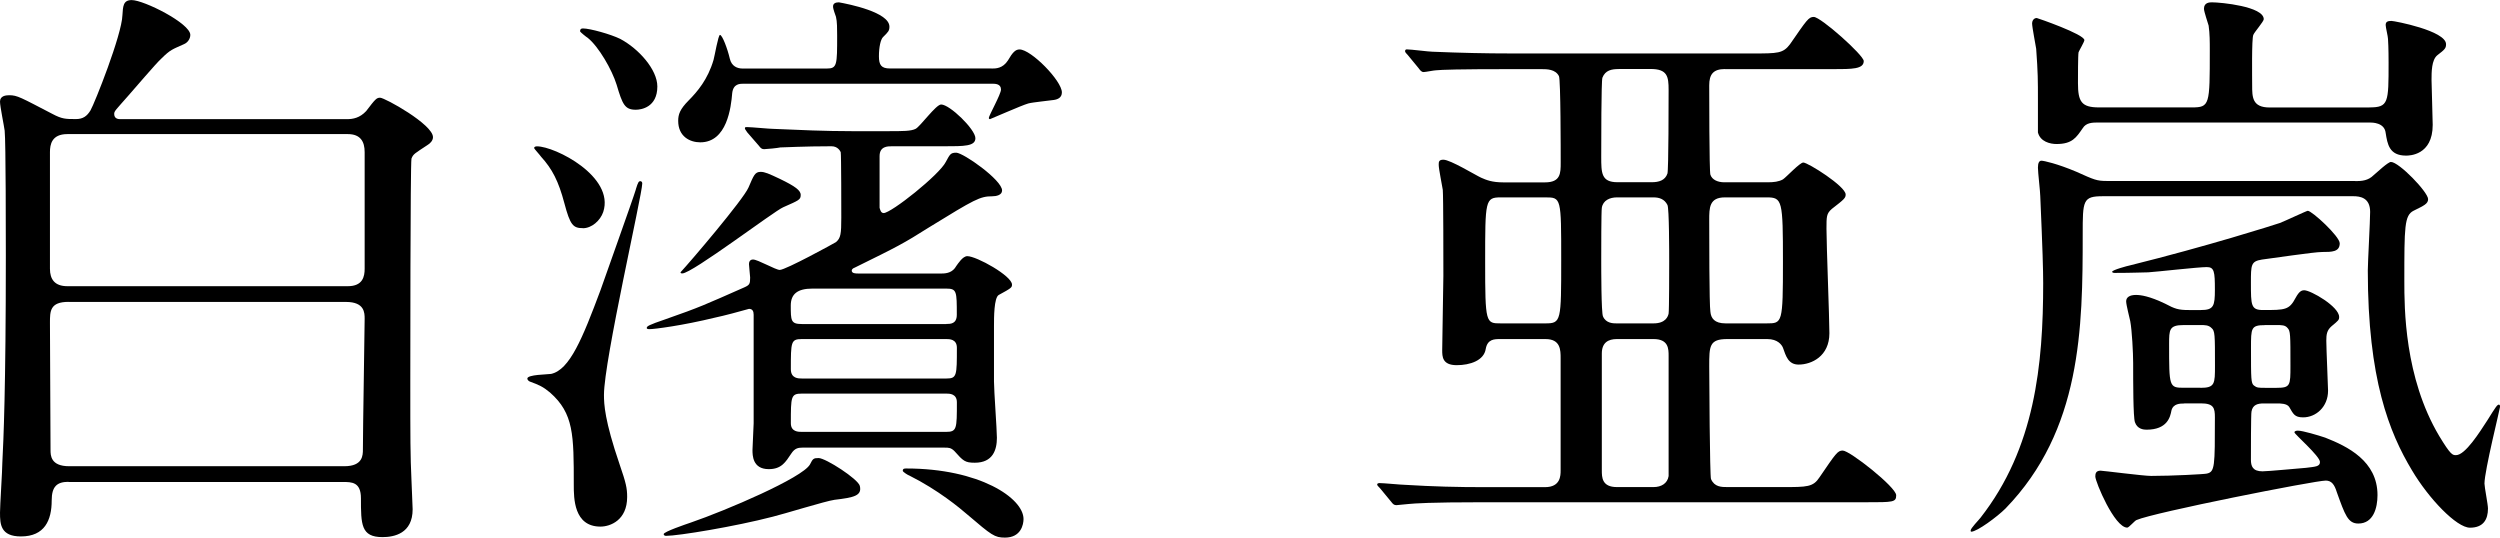 <?xml version="1.0" encoding="UTF-8"?>
<svg id="_レイヤー_2" data-name="レイヤー_2" xmlns="http://www.w3.org/2000/svg" viewBox="0 0 342.86 73.73">
  <g id="_デザイン" data-name="デザイン">
    <g>
      <path d="M9.4,66.08c-1.59,0-2.31.64-2.31,2.55,0,2.71-.96,4.94-4.22,4.94-2.79,0-2.87-1.67-2.87-3.26,0-.96.32-5.81.32-6.85.16-3.11.48-10.03.48-28.42,0-2.47,0-15.69-.16-17.12-.08-.64-.64-3.34-.64-3.98,0-.8.8-.88,1.27-.88,1.11,0,1.59.32,5.89,2.55,1.35.72,1.83.72,3.26.72.96,0,1.51-.4,1.99-1.19.56-.96,4.3-10.35,4.38-13.06.08-1.19.08-2.07,1.27-2.07,1.67,0,8.04,3.19,8.04,4.78,0,.48-.32,1.04-.88,1.27-1.59.72-1.83.72-3.11,1.99-.72.64-3.82,4.3-4.54,5.1-1.67,1.91-1.91,2.07-1.91,2.47,0,.72.64.72.88.72h31.05c.8,0,1.75-.16,2.63-1.11,1.27-1.67,1.43-1.83,1.91-1.83.64,0,7.25,3.66,7.25,5.41,0,.48-.4.88-.8,1.11-1.67,1.11-1.91,1.19-2.15,1.83-.16.72-.16,29.06-.16,30.65,0,7.8,0,10.03.16,13.46,0,.56.16,3.34.16,3.98,0,3.34-2.55,3.82-4.14,3.82-2.95,0-2.95-1.75-2.95-5.33,0-2.23-1.27-2.23-2.47-2.23H9.4ZM9.24,18.39c-2.15,0-2.39,1.43-2.39,2.47v16c0,1.43.64,2.39,2.39,2.39h38.46c2.07,0,2.31-1.35,2.31-2.39v-16c0-1.43-.56-2.47-2.31-2.47H9.24ZM9.4,41.4c-2.55,0-2.55,1.27-2.55,2.87,0,2.71.08,14.89.08,17.44,0,.72,0,2.23,2.55,2.23h37.74c2.55,0,2.55-1.51,2.55-2.31,0-2.87.24-16.48.24-17.91,0-.8,0-2.31-2.55-2.31H9.4Z"/>
      <path d="M87.2,25.96c.32-1.03.4-1.11.64-1.11,0,0,.24,0,.24.32,0,1.51-5.25,24.28-5.25,28.98,0,1.27.08,3.5,2.15,9.55.88,2.55,1.03,3.26,1.03,4.46,0,3.18-2.31,4.06-3.66,4.06-3.66,0-3.66-3.9-3.66-5.73,0-6.85,0-9.79-3.26-12.66-.96-.8-1.51-1.04-2.79-1.51-.16-.08-.32-.24-.32-.4,0-.56,2.79-.56,3.26-.64,2.55-.56,4.3-4.86,6.77-11.47.24-.72,4.46-12.5,4.86-13.85ZM79.95,31.29c-1.35,0-1.75-.4-2.55-3.42-.8-3.03-1.67-4.7-3.19-6.37-.16-.24-.96-1.11-.96-1.19,0-.16.16-.24.4-.24,2.47,0,10.67,4.14,9.08,9-.4,1.19-1.59,2.23-2.79,2.23ZM87.2,15.05c-1.51,0-1.83-.72-2.63-3.42-.64-2.07-2.47-5.25-3.98-6.45-.16-.08-1.04-.8-1.04-.88,0-.32.16-.4.4-.4.96,0,3.82.8,5.1,1.43,2.55,1.35,5.1,4.22,5.1,6.53,0,2.87-2.23,3.19-2.95,3.19ZM102.48,18.15c-.24-.4-.32-.4-.32-.56s.08-.16.32-.16c.56,0,3.03.24,3.5.24,3.66.16,7.17.32,10.91.32h4.78c2.23,0,3.26,0,3.9-.32.64-.32,2.79-3.34,3.5-3.34,1.19,0,4.7,3.42,4.7,4.62,0,1.11-1.51,1.11-4.3,1.11h-7.17c-.56,0-1.67,0-1.67,1.35v7.09c.08.24.16.72.56.72,1.04,0,7.64-5.25,8.52-7.01.56-1.03.64-1.27,1.43-1.27.96,0,6.29,3.74,6.29,5.18,0,.64-.8.8-1.35.8-1.67,0-2.39.4-8.6,4.22-3.66,2.31-4.3,2.63-10.27,5.57-.24.08-.4.24-.4.4,0,.4.56.4.88.4h11.47c.72,0,1.51-.16,1.99-1.03.24-.32.88-1.35,1.51-1.35,1.27,0,6.13,2.71,6.13,3.9,0,.4-.08.48-1.83,1.43-.64.4-.64,3.1-.64,4.22v7.64c0,1.27.4,6.61.4,7.72,0,1.67-.56,3.42-3.03,3.42-1.35,0-1.59-.24-2.79-1.59-.48-.48-.8-.48-1.35-.48h-19.51c-.56,0-1.04.08-1.51.8-.8,1.19-1.35,2.15-3.1,2.15-2.23,0-2.23-1.91-2.23-2.63,0-.56.16-3.1.16-3.66v-14.89c0-.48-.16-.8-.64-.8-1.11.32-3.5.96-4.62,1.19-4.54,1.11-8.36,1.59-9,1.59-.16,0-.4,0-.4-.16,0-.24.24-.4,2.55-1.19,4.78-1.67,5.41-1.99,10.83-4.38.72-.32.8-.48.8-1.35,0-.24-.16-1.51-.16-1.83,0-.24.08-.64.56-.64.64,0,3.1,1.43,3.66,1.43.8,0,7.48-3.66,7.72-3.82.64-.56.72-1.11.72-3.34,0-.72,0-8.76-.08-9-.08-.16-.4-.8-1.27-.8-3.74,0-6.53.16-7.01.16-.32.08-1.91.24-2.23.24s-.48-.16-.72-.48l-1.59-1.83ZM114.43,68.55c-1.19.16-7.09,1.99-8.44,2.31-5.18,1.35-12.98,2.63-14.65,2.63-.16,0-.32-.08-.32-.24,0-.32,3.03-1.35,3.74-1.59,4.86-1.67,15.29-6.13,16.32-7.96.4-.8.48-.88,1.19-.88.96,0,5.41,2.87,5.65,3.82.32,1.35-.8,1.59-3.5,1.91ZM136,9.4c.56,0,1.51,0,2.23-1.11.64-1.11,1.04-1.51,1.59-1.51,1.59,0,5.81,4.3,5.81,5.89,0,.72-.56.96-1.11,1.04-.48.08-2.95.32-3.5.48-.88.24-5.18,2.15-5.25,2.15,0,0-.16,0-.16-.16,0-.32,1.67-3.26,1.67-3.9,0-.8-.8-.8-1.27-.8h-34c-.56,0-1.43,0-1.59,1.27-.16,1.99-.72,6.77-4.38,6.77-1.43,0-3.03-.8-3.03-2.95,0-.88.24-1.59,1.43-2.79s2.63-2.87,3.42-5.57c.16-.56.64-3.42.88-3.42.32,0,1.04,1.91,1.35,3.26.24,1.04,1.03,1.35,1.75,1.35h11.54c1.43,0,1.43-.48,1.43-4.54,0-.88,0-1.91-.16-2.55-.4-1.11-.4-1.27-.4-1.43,0-.4.32-.56.8-.56,1.35.24,6.93,1.35,6.93,3.34,0,.56-.16.72-.88,1.43-.32.32-.56,1.35-.56,2.63,0,1.19.32,1.67,1.51,1.67h13.93ZM109.81,26.75c0,.64-.24.72-2.39,1.67-1.19.48-12.5,9.08-13.85,9.08-.08,0-.24,0-.24-.16,1.27-1.35,8.6-9.95,9.32-11.62.72-1.67.88-2.15,1.67-2.15.56,0,1.11.24,2.63.96,2.15,1.04,2.87,1.59,2.87,2.23ZM129.79,44.43c.56,0,1.43,0,1.43-1.27,0-3.19,0-3.58-1.43-3.58h-18.39c-1.99,0-2.95.72-2.95,2.31,0,2.07,0,2.55,1.51,2.55h19.83ZM109.97,46.5c-1.51,0-1.51.4-1.51,4.14,0,1.27,1.04,1.27,1.51,1.27h19.83c1.43,0,1.43-.4,1.43-4.22,0-1.19-1.04-1.19-1.43-1.19h-19.83ZM109.97,53.98c-1.51,0-1.51.4-1.51,4.06,0,1.19,1.04,1.19,1.51,1.19h19.75c1.51,0,1.51-.4,1.51-4.06,0-1.19-1.04-1.19-1.43-1.19h-19.83ZM137.83,73.73c-1.43,0-1.83-.32-5.1-3.11-1.11-.96-4.06-3.42-8.04-5.41-.08,0-.88-.48-.88-.64,0-.32.24-.32.48-.32,10.03,0,16.08,4.06,16.08,6.93,0,.72-.32,2.55-2.55,2.55Z"/>
      <path d="M236.56,9.47c-1.59,0-2.15.72-2.15,2.23,0,.88,0,11.86.16,12.26.24.72,1.04,1.04,1.91,1.04h5.97c.8,0,1.51-.08,2.07-.4.48-.32,2.31-2.31,2.79-2.31.64,0,5.81,3.26,5.81,4.38,0,.48-.16.64-1.91,1.99-.72.64-.72,1.03-.72,2.71,0,2.23.4,12.26.4,14.33,0,3.18-2.47,4.3-4.22,4.3-1.43,0-1.75-1.19-2.15-2.31-.16-.4-.72-1.19-2.15-1.19h-5.49c-2.47,0-2.47.96-2.47,3.74,0,1.67.08,14.97.24,15.45.48,1.11,1.43,1.11,2.31,1.11h7.48c3.42,0,4.22,0,5.1-1.35,2.23-3.26,2.47-3.66,3.18-3.66.96,0,7.33,5.02,7.33,6.13,0,.96-.4.96-4.14.96h-52.71c-7.01,0-9.24.16-10.03.24-.24,0-1.43.16-1.67.16-.32,0-.48-.16-.72-.48l-1.51-1.83c-.32-.32-.4-.4-.4-.56,0-.08.16-.16.32-.16.56,0,3.03.24,3.5.24,3.9.24,7.17.32,10.91.32h8.28c2.15,0,2.15-1.59,2.15-2.31v-15.37c0-1.11,0-2.63-2.07-2.63h-6.21c-.8,0-1.75,0-1.99,1.35-.24,1.59-2.15,2.23-3.98,2.23-1.99,0-1.99-1.19-1.99-2.07,0-1.59.16-8.76.16-10.19,0-1.83,0-10.83-.08-11.78-.08-.56-.56-2.87-.56-3.42,0-.4,0-.72.64-.72.96,0,4.46,2.15,5.18,2.47.72.32,1.51.64,3.03.64h5.73c2.15,0,2.15-1.27,2.15-2.71s0-11.39-.24-11.86c-.48-.96-1.67-.96-2.39-.96h-4.46c-6.93,0-9.24.08-10.03.16-.24,0-1.43.24-1.67.24-.32,0-.48-.24-.72-.56l-1.51-1.83c-.32-.32-.32-.4-.32-.48,0-.16.08-.24.24-.24.56,0,3.03.32,3.5.32,3.9.16,7.17.24,10.91.24h33.04c3.42,0,4.14,0,5.1-1.27,2.31-3.34,2.55-3.74,3.26-3.74.96,0,6.85,5.25,6.85,6.05,0,1.11-1.59,1.11-4.22,1.11h-14.81ZM205.83,27.07c-2.15,0-2.15.4-2.15,8.84s.08,8.44,2.15,8.44h6.13c2.15,0,2.15-.32,2.15-8.76s0-8.52-2.15-8.52h-6.13ZM221.99,9.47c-.96,0-1.83.16-2.23,1.19-.16.4-.16,9-.16,10.83,0,2.23,0,3.5,2.23,3.5h4.7c.96,0,1.83-.24,2.15-1.19.16-.48.16-10.19.16-11.47,0-1.83-.16-2.87-2.47-2.87h-4.38ZM221.75,27.07c-.96,0-1.91.4-2.07,1.43-.08.48-.08,5.81-.08,7.17,0,1.19,0,7.25.24,7.72.4.96,1.43.96,1.83.96h5.1c1.67,0,1.99-.96,2.07-1.35.08-.48.08-6.13.08-7.17,0-1.19,0-7.25-.24-7.72-.4-.8-1.11-1.04-1.91-1.04h-5.02ZM221.75,46.5c-1.19,0-2.07.48-2.07,1.99v16c0,.96,0,2.31,2.07,2.31h5.02c1.04,0,1.91-.48,2.07-1.51v-16.48c0-.96,0-2.31-2.07-2.31h-5.02ZM236.56,27.07c-2.15,0-2.15,1.43-2.15,3.11,0,1.83,0,11.7.16,12.58.08.88.56,1.59,2.07,1.59h5.65c2.15,0,2.23,0,2.23-8.44s-.08-8.84-2.23-8.84h-5.73Z"/>
      <path d="M323.04,24.84c.88,0,1.75-.08,2.47-.8.48-.4,1.99-1.83,2.39-1.83,1.11,0,5.1,4.14,5.1,5.1,0,.64-.56.88-1.99,1.59-1.27.64-1.27,2.23-1.27,9.63,0,3.66,0,13.22,4.78,21.26,1.59,2.63,1.83,2.63,2.31,2.63,1.27,0,3.26-3.18,4.3-4.78,1.19-1.91,1.35-2.15,1.59-2.15.08,0,.16.16.16.24,0,.24-2.15,8.84-2.15,10.59,0,.48.48,2.87.48,3.42,0,1.51-.64,2.63-2.47,2.63s-5.65-3.98-7.96-7.88c-3.11-5.18-6.05-12.5-6.05-27.39,0-1.11.32-6.77.32-8.04,0-1.99-1.43-2.15-2.31-2.15h-34.32c-2.79,0-2.79.56-2.79,5.25,0,12.82-.16,26.83-10.59,37.58-1.11,1.11-3.9,3.18-4.7,3.18-.08,0-.08-.16-.08-.16,0-.32,1.11-1.43,1.35-1.75,7.48-9.55,8.6-21.02,8.6-32.17,0-1.75-.08-4.62-.4-11.94,0-.56-.32-3.26-.32-3.9s.16-.96.48-.96,2.15.4,4.78,1.51c2.47,1.11,2.79,1.27,4.22,1.27h34.08ZM324.95,14.73c2.63,0,2.63-.64,2.63-6.13,0-.24,0-2.15-.08-3.26,0-.32-.32-1.59-.32-1.91,0-.48.32-.56.8-.56.4,0,7.48,1.35,7.48,3.19,0,.56-.16.72-1.19,1.51-.8.64-.8,2.31-.8,3.42,0,.88.16,5.1.16,6.13,0,4.22-3.26,4.22-3.66,4.22-2.31,0-2.55-1.59-2.79-3.11-.16-1.43-1.83-1.43-2.23-1.43h-37.1c-.88,0-1.75,0-2.23.8-.88,1.27-1.43,2.15-3.58,2.15-.88,0-2.23-.32-2.55-1.59v-4.3c0-2.95,0-3.82-.24-7.17-.08-.56-.56-2.95-.56-3.5,0-.24.16-.72.64-.72.08,0,6.53,2.23,6.53,3.03,0,.24-.72,1.43-.8,1.67-.08.4-.08,3.5-.08,4.22,0,2.55.48,3.34,2.87,3.34h12.74c2.47,0,2.47-.32,2.47-7.8,0-1.19,0-2.31-.16-3.42-.08-.32-.64-1.91-.64-2.31,0-.88.8-.88,1.11-.88,1.19,0,7.09.56,7.09,2.31,0,.32-1.27,1.75-1.43,2.15-.24.48-.16,5.89-.16,6.93,0,1.59,0,3.03,2.39,3.03h13.69ZM299.55,55.34c-.56,0-1.51,0-1.75.96-.16.88-.56,2.63-3.42,2.63-.4,0-1.27-.08-1.59-1.04-.24-.72-.24-5.41-.24-8.12,0-1.35-.16-4.46-.4-5.73-.08-.4-.56-2.23-.56-2.71,0-.56.48-.88,1.35-.88.64,0,1.83.16,3.98,1.19,1.35.72,1.83.88,3.26.88h1.67c1.75,0,1.91-.56,1.91-2.79,0-2.47-.08-3.1-1.11-3.1-1.19,0-6.77.64-8.04.72-.72,0-2.07.08-4.62.08,0,0-.32,0-.32-.16,0-.24,2.07-.8,2.47-.88,10.59-2.63,19.59-5.49,20.54-5.81.64-.24,3.66-1.67,3.82-1.67.56,0,4.38,3.5,4.38,4.46,0,1.19-1.11,1.19-2.39,1.19-1.19,0-6.93.88-8.28,1.04-1.51.24-1.51.72-1.51,3.18,0,3.11,0,3.74,1.67,3.74,3.03,0,3.58,0,4.46-1.67.48-.88.8-1.04,1.19-1.04.88,0,4.78,2.23,4.78,3.66,0,.4-.08.48-1.04,1.27-.64.56-.72,1.11-.72,1.99,0,1.11.24,6.29.24,6.85,0,2.23-1.67,3.66-3.42,3.66-1.19,0-1.35-.48-1.91-1.43-.32-.48-1.19-.48-1.67-.48h-1.83c-.8,0-1.51.16-1.67,1.11-.08.24-.08,5.73-.08,6.61s.24,1.59,1.59,1.59c.72,0,4.94-.4,5.97-.48,1.27-.16,1.91-.16,1.91-.8,0-.8-3.5-3.82-3.5-4.06s.4-.24.48-.24c.64,0,2.79.64,3.74.96,3.03,1.19,7.17,3.19,7.17,7.88,0,1.75-.56,3.9-2.63,3.9-1.43,0-1.83-1.19-2.95-4.3-.32-1.04-.72-1.59-1.51-1.59-1.51,0-23.65,4.38-25.96,5.41-.24.08-1.04,1.04-1.27,1.04-1.75,0-4.38-6.29-4.38-7.01,0-.4.08-.8.72-.8.32,0,5.89.72,6.93.72,2.87,0,7.4-.24,7.64-.32,1.11-.24,1.11-.96,1.11-7.72,0-1.27-.16-1.91-1.91-1.91h-2.31ZM301.78,53.19c1.99,0,1.99-.56,1.99-3.03,0-4.3,0-4.78-.48-5.18-.4-.4-.88-.4-1.51-.4h-2.31c-1.99,0-1.99.64-1.99,2.63,0,5.81,0,5.97,1.99,5.97h2.31ZM310.62,44.59c-1.91,0-1.91.4-1.91,3.1,0,4.3,0,4.86.4,5.18.4.32.64.32,1.59.32h1.51c1.91,0,1.91-.32,1.91-3.03,0-4.3,0-4.78-.4-5.18-.32-.4-.8-.4-1.51-.4h-1.59Z"/>
    </g>
  </g>
</svg>